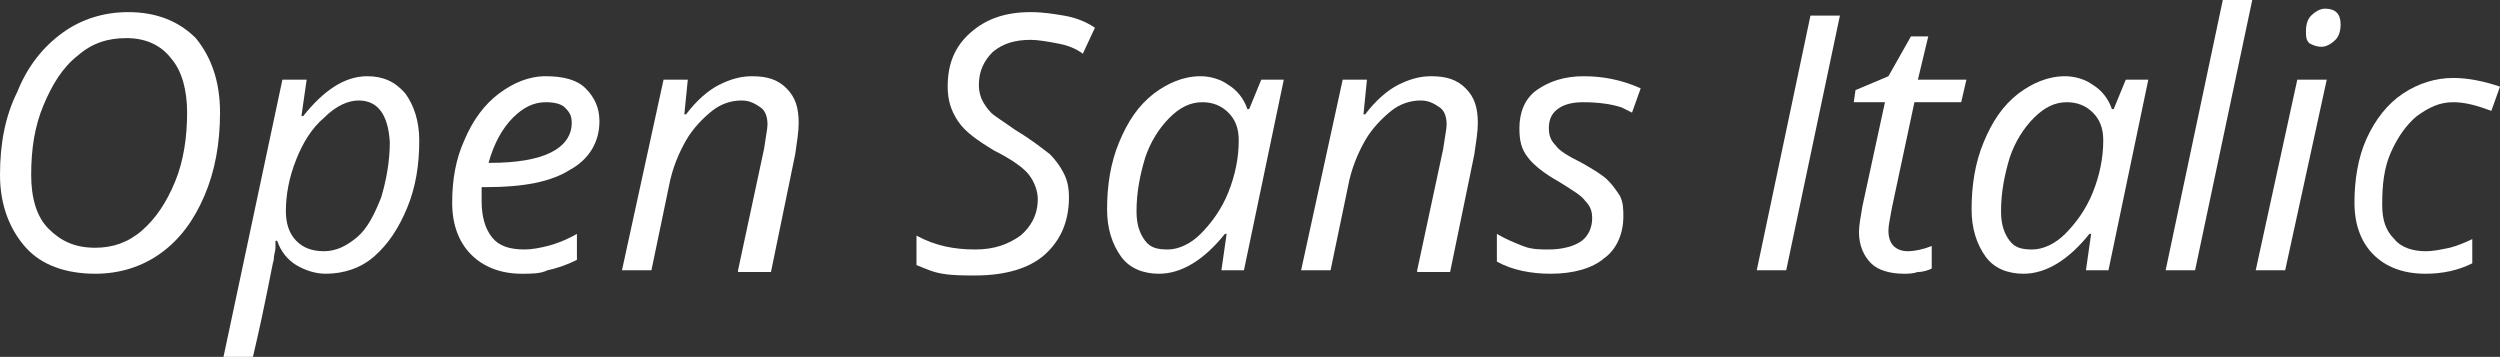 <?xml version="1.0" encoding="UTF-8"?> <!-- Generator: Adobe Illustrator 18.0.0, SVG Export Plug-In . SVG Version: 6.00 Build 0) --> <svg xmlns="http://www.w3.org/2000/svg" xmlns:xlink="http://www.w3.org/1999/xlink" id="Слой_1" x="0px" y="0px" viewBox="0 0 144.3 20.6" xml:space="preserve"><rect x="0" y="0" width="144.3" height="20.6" fill="#333333" stroke="none"/> <g> <path fill="#FFFFFF" d="M12.7,6.5c0,1.8-0.3,3.4-0.9,4.8s-1.4,2.5-2.5,3.3s-2.4,1.2-3.8,1.2c-1.7,0-3.1-0.5-4-1.5S0,11.9,0,10.1 c0-1.8,0.3-3.4,1-4.8c0.6-1.5,1.5-2.6,2.6-3.4S6,0.7,7.4,0.7c1.6,0,2.9,0.5,3.9,1.5C12.2,3.3,12.7,4.7,12.7,6.5z M7.3,2.2 c-1.1,0-2,0.3-2.8,1C3.6,3.9,3,4.9,2.5,6.1c-0.5,1.2-0.7,2.5-0.7,4c0,1.3,0.3,2.4,1,3.1c0.7,0.7,1.5,1.1,2.7,1.1c1,0,1.9-0.3,2.7-1 c0.8-0.7,1.4-1.6,1.9-2.8s0.7-2.6,0.7-4c0-1.3-0.3-2.4-0.9-3.1C9.3,2.6,8.4,2.2,7.3,2.2z"></path> <path fill="#FFFFFF" d="M18.8,15.8c-0.6,0-1.2-0.2-1.7-0.5c-0.5-0.3-0.9-0.8-1.1-1.4h-0.1l0,0.4c0,0.2-0.1,0.4-0.1,0.7 c-0.1,0.3-0.4,2.2-1.2,5.6h-1.7l3.4-16h1.4l-0.3,2.1h0.1c1.2-1.5,2.4-2.3,3.7-2.3c0.9,0,1.6,0.3,2.2,1c0.5,0.7,0.8,1.6,0.8,2.7 c0,1.4-0.2,2.7-0.7,3.9c-0.5,1.2-1.1,2.1-1.9,2.8S19.8,15.8,18.8,15.8z M20.7,5.8c-0.6,0-1.3,0.3-2,1c-0.7,0.6-1.2,1.4-1.6,2.4 c-0.4,1-0.6,2-0.6,3c0,0.7,0.2,1.3,0.6,1.7c0.4,0.4,0.9,0.6,1.6,0.6c0.7,0,1.3-0.3,1.9-0.8c0.6-0.5,1-1.3,1.4-2.3 c0.3-1,0.5-2.1,0.5-3.2C22.4,6.6,21.8,5.8,20.7,5.8z"></path> <path fill="#FFFFFF" d="M30.1,15.8c-1.2,0-2.2-0.4-2.9-1.1s-1.1-1.7-1.1-3c0-1.3,0.2-2.5,0.7-3.6c0.5-1.2,1.2-2.1,2-2.7 c0.8-0.6,1.7-1,2.7-1c1,0,1.8,0.2,2.3,0.7s0.8,1.1,0.8,1.9c0,1.2-0.6,2.2-1.7,2.8c-1.1,0.7-2.7,1-4.8,1h-0.3l0,0.8 c0,0.9,0.2,1.6,0.6,2.1c0.4,0.5,1,0.7,1.9,0.7c0.4,0,0.9-0.1,1.3-0.2c0.4-0.1,1-0.3,1.7-0.7V15c-0.6,0.3-1.2,0.5-1.7,0.6 C31.2,15.8,30.7,15.8,30.1,15.8z M31.5,5.9c-0.7,0-1.3,0.3-1.9,0.9s-1.1,1.5-1.4,2.6h0.1c1.5,0,2.7-0.2,3.5-0.6 c0.8-0.4,1.2-1,1.2-1.7c0-0.4-0.1-0.6-0.4-0.9C32.4,6,32,5.9,31.5,5.9z"></path> <path fill="#FFFFFF" d="M42.6,15.6l1.5-7c0.1-0.7,0.2-1.2,0.2-1.4c0-0.4-0.1-0.8-0.4-1s-0.6-0.4-1.1-0.4c-0.6,0-1.2,0.2-1.7,0.6 s-1.1,1-1.5,1.7c-0.4,0.7-0.8,1.6-1,2.7l-1,4.8h-1.7l2.4-11h1.4l-0.2,2h0.1c0.6-0.8,1.3-1.4,1.9-1.7c0.6-0.3,1.2-0.5,1.9-0.5 c0.9,0,1.5,0.2,2,0.7s0.7,1.1,0.7,2c0,0.5-0.1,1.1-0.2,1.8l-1.4,6.8H42.6z"></path> <path fill="#FFFFFF" d="M61.7,11.4c0,1.4-0.5,2.5-1.4,3.3s-2.3,1.2-4,1.2c-0.7,0-1.3,0-1.9-0.1s-1-0.3-1.5-0.5v-1.7 c1.1,0.6,2.2,0.8,3.4,0.8c1.1,0,1.9-0.3,2.6-0.8c0.6-0.5,1-1.2,1-2.1c0-0.5-0.2-1-0.5-1.4s-1-0.9-2-1.4c-1-0.6-1.7-1.1-2.1-1.7 c-0.4-0.6-0.6-1.2-0.6-2c0-1.3,0.4-2.3,1.3-3.1c0.9-0.8,2-1.2,3.5-1.2c0.7,0,1.3,0.1,1.9,0.2c0.6,0.1,1.2,0.3,1.8,0.7l-0.7,1.5 c-0.4-0.3-0.9-0.5-1.5-0.6c-0.5-0.1-1.1-0.2-1.5-0.2c-0.9,0-1.6,0.2-2.2,0.7c-0.5,0.5-0.8,1.1-0.8,1.9c0,0.4,0.1,0.7,0.2,0.9 C56.8,6,57,6.3,57.2,6.5c0.2,0.2,0.7,0.5,1.4,1c1,0.6,1.6,1.1,2,1.4c0.3,0.3,0.6,0.7,0.8,1.1C61.6,10.4,61.7,10.8,61.7,11.4z"></path> <path fill="#FFFFFF" d="M69.3,4.4c0.6,0,1.2,0.2,1.6,0.5c0.5,0.3,0.9,0.8,1.1,1.4h0.1l0.7-1.7h1.3l-2.3,11h-1.3l0.3-2.1h-0.1 c-1.2,1.5-2.5,2.3-3.8,2.3c-0.9,0-1.7-0.3-2.2-1s-0.8-1.6-0.8-2.7c0-1.4,0.2-2.7,0.7-3.9c0.5-1.2,1.1-2.1,2-2.8 C67.4,4.8,68.3,4.4,69.3,4.4z M67.4,14.4c0.6,0,1.3-0.3,1.9-0.9c0.6-0.6,1.2-1.4,1.6-2.4c0.4-1,0.6-2,0.6-3c0-0.7-0.2-1.2-0.6-1.6 c-0.4-0.4-0.9-0.6-1.5-0.6c-0.7,0-1.3,0.3-1.9,0.9c-0.6,0.6-1.1,1.4-1.4,2.3c-0.3,1-0.5,2-0.5,3.1c0,0.8,0.2,1.3,0.5,1.7 S66.8,14.4,67.4,14.4z"></path> <path fill="#FFFFFF" d="M81.8,15.6l1.5-7c0.1-0.7,0.2-1.2,0.2-1.4c0-0.4-0.1-0.8-0.4-1S82.5,5.8,82,5.8c-0.6,0-1.2,0.2-1.7,0.6 s-1.1,1-1.5,1.7c-0.4,0.7-0.8,1.6-1,2.7l-1,4.8h-1.7l2.4-11h1.4l-0.2,2h0.1c0.6-0.8,1.3-1.4,1.9-1.7c0.6-0.3,1.2-0.5,1.9-0.5 c0.9,0,1.5,0.2,2,0.7s0.7,1.1,0.7,2c0,0.5-0.1,1.1-0.2,1.8l-1.4,6.8H81.8z"></path> <path fill="#FFFFFF" d="M93.7,12.5c0,1-0.4,1.9-1.1,2.4c-0.7,0.6-1.8,0.9-3.1,0.9c-1.1,0-2.2-0.2-3.1-0.7v-1.6 c0.5,0.3,1,0.5,1.5,0.7s1,0.2,1.5,0.2c0.8,0,1.5-0.2,1.9-0.5c0.4-0.3,0.6-0.8,0.6-1.3c0-0.4-0.1-0.7-0.4-1 c-0.2-0.3-0.7-0.6-1.5-1.1c-0.9-0.5-1.5-1-1.8-1.4c-0.4-0.5-0.5-1-0.5-1.7c0-0.9,0.3-1.7,1-2.2s1.6-0.8,2.7-0.8 c1.1,0,2.2,0.2,3.3,0.7l-0.5,1.4l-0.6-0.3C93,6,92.2,5.9,91.4,5.9c-0.6,0-1.1,0.1-1.5,0.4c-0.4,0.3-0.5,0.7-0.5,1.1 c0,0.4,0.1,0.7,0.4,1c0.2,0.3,0.7,0.6,1.5,1c0.7,0.4,1.2,0.7,1.5,1s0.5,0.6,0.7,0.9C93.7,11.7,93.7,12.1,93.7,12.5z"></path> <path fill="#FFFFFF" d="M101.4,15.6l3.1-14.7h1.7l-3.1,14.7H101.4z"></path> <path fill="#FFFFFF" d="M110.1,14.5c0.4,0,0.9-0.1,1.4-0.3v1.3c-0.2,0.1-0.5,0.2-0.8,0.2c-0.3,0.1-0.6,0.1-0.8,0.1 c-0.8,0-1.5-0.2-1.9-0.6c-0.4-0.4-0.7-1-0.7-1.8c0-0.4,0.1-0.9,0.2-1.5l1.3-6H107l0.1-0.7l1.9-0.8l1.3-2.3h1l-0.6,2.5h2.8l-0.3,1.3 h-2.7l-1.3,6.1c-0.1,0.6-0.2,1-0.2,1.3c0,0.4,0.1,0.7,0.3,0.9C109.5,14.4,109.8,14.5,110.1,14.5z"></path> <path fill="#FFFFFF" d="M119.2,4.4c0.6,0,1.2,0.2,1.6,0.5c0.5,0.3,0.9,0.8,1.1,1.4h0.1l0.7-1.7h1.3l-2.3,11h-1.3l0.3-2.1h-0.1 c-1.2,1.5-2.5,2.3-3.8,2.3c-0.9,0-1.7-0.3-2.2-1s-0.8-1.6-0.8-2.7c0-1.4,0.2-2.7,0.7-3.9c0.5-1.2,1.1-2.1,2-2.8 C117.3,4.8,118.2,4.4,119.2,4.4z M117.3,14.4c0.6,0,1.3-0.3,1.9-0.9c0.6-0.6,1.2-1.4,1.6-2.4c0.4-1,0.6-2,0.6-3 c0-0.7-0.2-1.2-0.6-1.6c-0.4-0.4-0.9-0.6-1.5-0.6c-0.7,0-1.3,0.3-1.9,0.9c-0.6,0.6-1.1,1.4-1.4,2.3c-0.3,1-0.5,2-0.5,3.1 c0,0.8,0.2,1.3,0.5,1.7S116.7,14.4,117.3,14.4z"></path> <path fill="#FFFFFF" d="M126.7,15.6H125L128.3,0h1.7L126.7,15.6z"></path> <path fill="#FFFFFF" d="M131.9,15.6h-1.7l2.4-11h1.7L131.9,15.6z M133.1,1.8c0-0.4,0.1-0.7,0.3-0.9c0.2-0.2,0.5-0.4,0.8-0.4 c0.6,0,0.9,0.3,0.9,0.9c0,0.4-0.1,0.7-0.3,0.9s-0.5,0.4-0.8,0.4c-0.3,0-0.5-0.1-0.7-0.2C133.1,2.3,133.1,2.1,133.1,1.8z"></path> <path fill="#FFFFFF" d="M140,15.8c-1.3,0-2.3-0.4-3-1.1c-0.7-0.7-1.1-1.7-1.1-3c0-1.3,0.2-2.6,0.7-3.7s1.2-2,2.1-2.6 s1.9-0.9,2.9-0.9c0.9,0,1.8,0.2,2.7,0.5l-0.5,1.4c-0.8-0.3-1.5-0.5-2.2-0.5c-0.8,0-1.4,0.3-2.1,0.8c-0.6,0.5-1.1,1.2-1.5,2.1 s-0.5,1.9-0.5,3c0,0.9,0.2,1.5,0.7,2c0.4,0.5,1.1,0.7,1.8,0.7c0.5,0,0.9-0.1,1.4-0.2c0.4-0.1,0.9-0.3,1.3-0.5v1.4 C141.9,15.6,141,15.8,140,15.8z"></path> </g> </svg> 